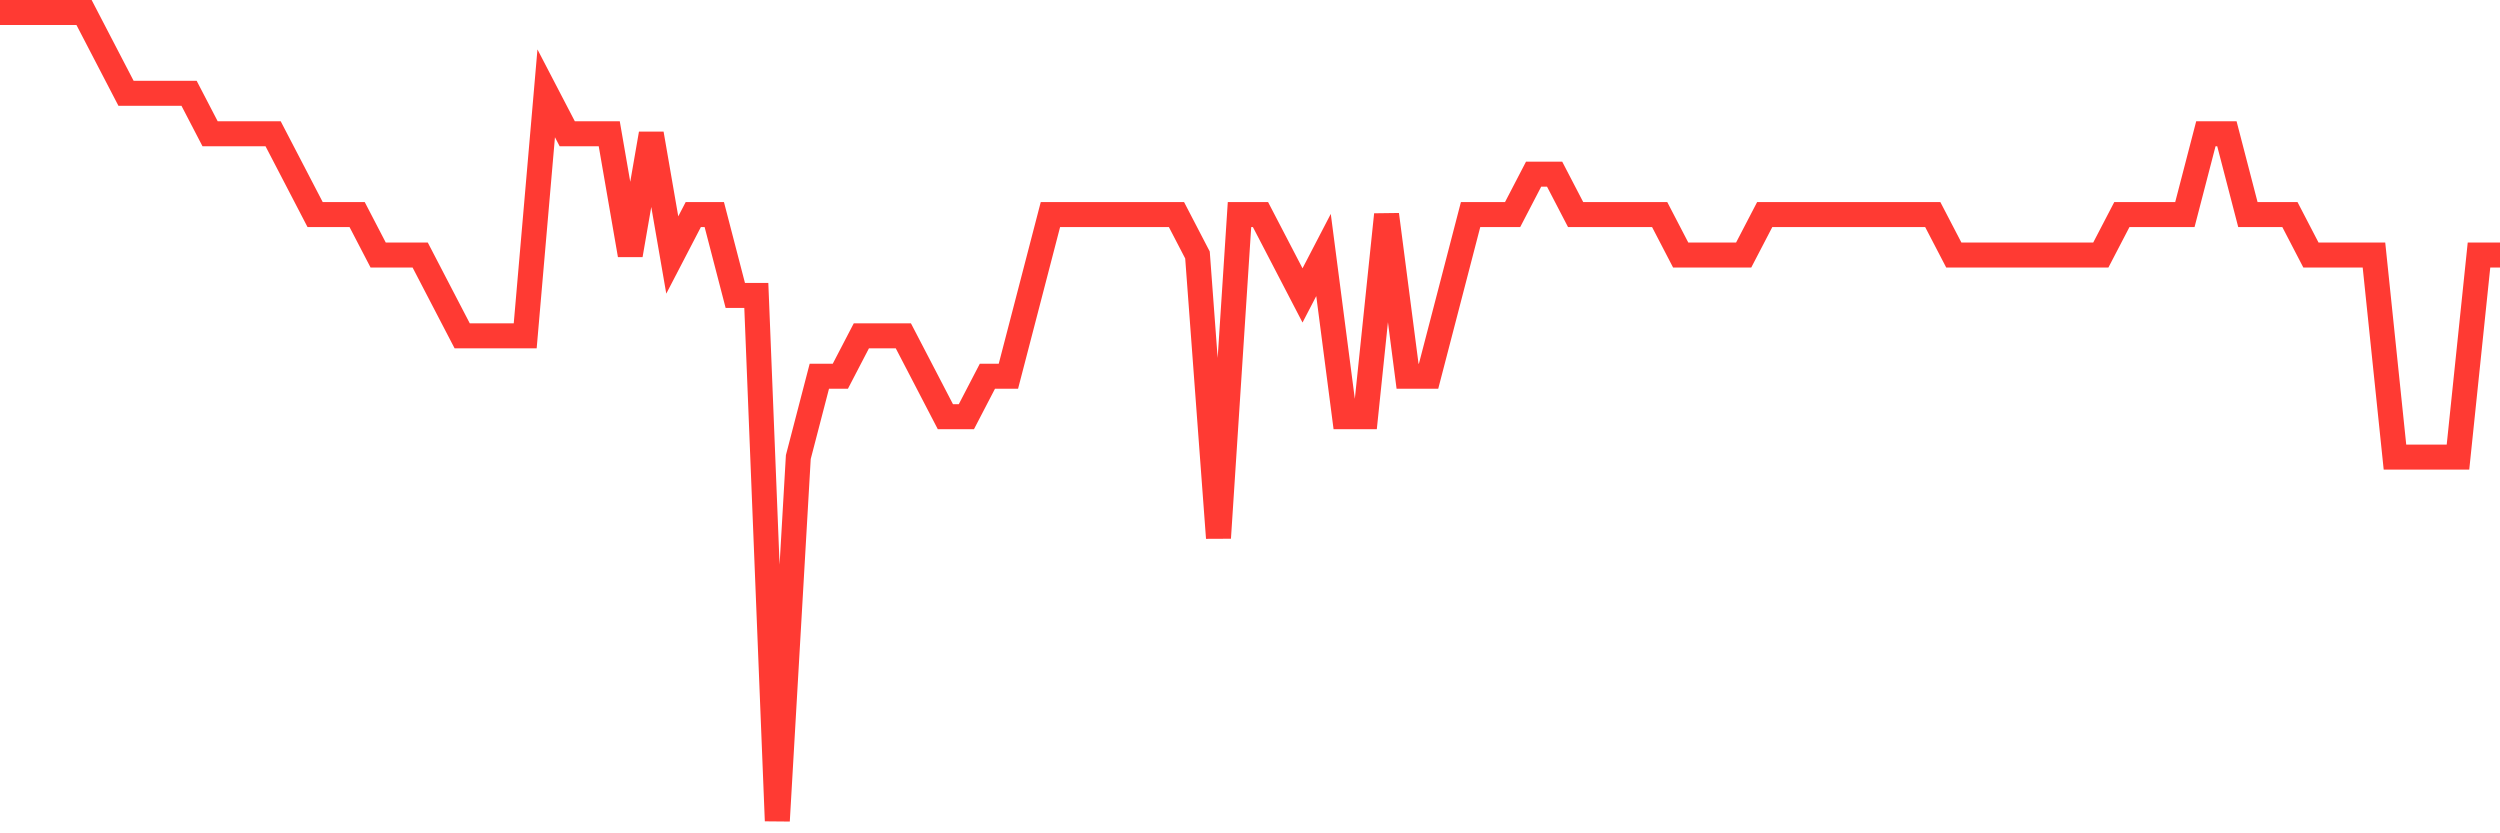 <svg
  xmlns="http://www.w3.org/2000/svg"
  xmlns:xlink="http://www.w3.org/1999/xlink"
  width="120"
  height="40"
  viewBox="0 0 120 40"
  preserveAspectRatio="none"
>
  <polyline
    points="0,0.6 1.008,0.6 2.017,0.6 3.025,0.6 4.034,0.6 5.042,2.54 6.05,4.48 7.059,4.48 8.067,4.48 9.076,4.48 10.084,6.42 11.092,6.42 12.101,6.42 13.109,6.42 14.118,8.36 15.126,10.3 16.134,10.3 17.143,10.3 18.151,12.24 19.16,12.24 20.168,12.24 21.176,14.18 22.185,16.12 23.193,16.12 24.202,16.12 25.21,16.12 26.218,4.48 27.227,6.42 28.235,6.42 29.244,6.42 30.252,12.24 31.261,6.42 32.269,12.24 33.277,10.3 34.286,10.3 35.294,14.18 36.303,14.18 37.311,39.4 38.319,21.94 39.328,18.06 40.336,18.06 41.345,16.12 42.353,16.12 43.361,16.12 44.37,18.06 45.378,20 46.387,20 47.395,18.06 48.403,18.06 49.412,14.18 50.42,10.3 51.429,10.3 52.437,10.3 53.445,10.3 54.454,10.3 55.462,10.3 56.471,10.3 57.479,12.24 58.487,25.82 59.496,10.3 60.504,10.3 61.513,12.24 62.521,14.18 63.529,12.24 64.538,20 65.546,20 66.555,10.3 67.563,18.06 68.571,18.06 69.58,14.18 70.588,10.3 71.597,10.3 72.605,10.3 73.613,8.36 74.622,8.36 75.63,10.3 76.639,10.3 77.647,10.3 78.655,10.3 79.664,10.3 80.672,12.24 81.681,12.24 82.689,12.24 83.697,12.24 84.706,10.3 85.714,10.3 86.723,10.3 87.731,10.3 88.739,10.3 89.748,10.3 90.756,10.3 91.765,10.3 92.773,10.3 93.782,12.24 94.79,12.24 95.798,12.24 96.807,12.24 97.815,12.24 98.824,12.24 99.832,12.24 100.84,12.24 101.849,10.3 102.857,10.3 103.866,10.3 104.874,10.3 105.882,6.42 106.891,6.42 107.899,10.3 108.908,10.3 109.916,10.3 110.924,12.24 111.933,12.24 112.941,12.24 113.95,12.24 114.958,21.94 115.966,21.94 116.975,21.94 117.983,21.94 118.992,12.24 120,12.24"
    fill="none"
    stroke="#ff3a33"
    stroke-width="1.2"
  >
  </polyline>
</svg>